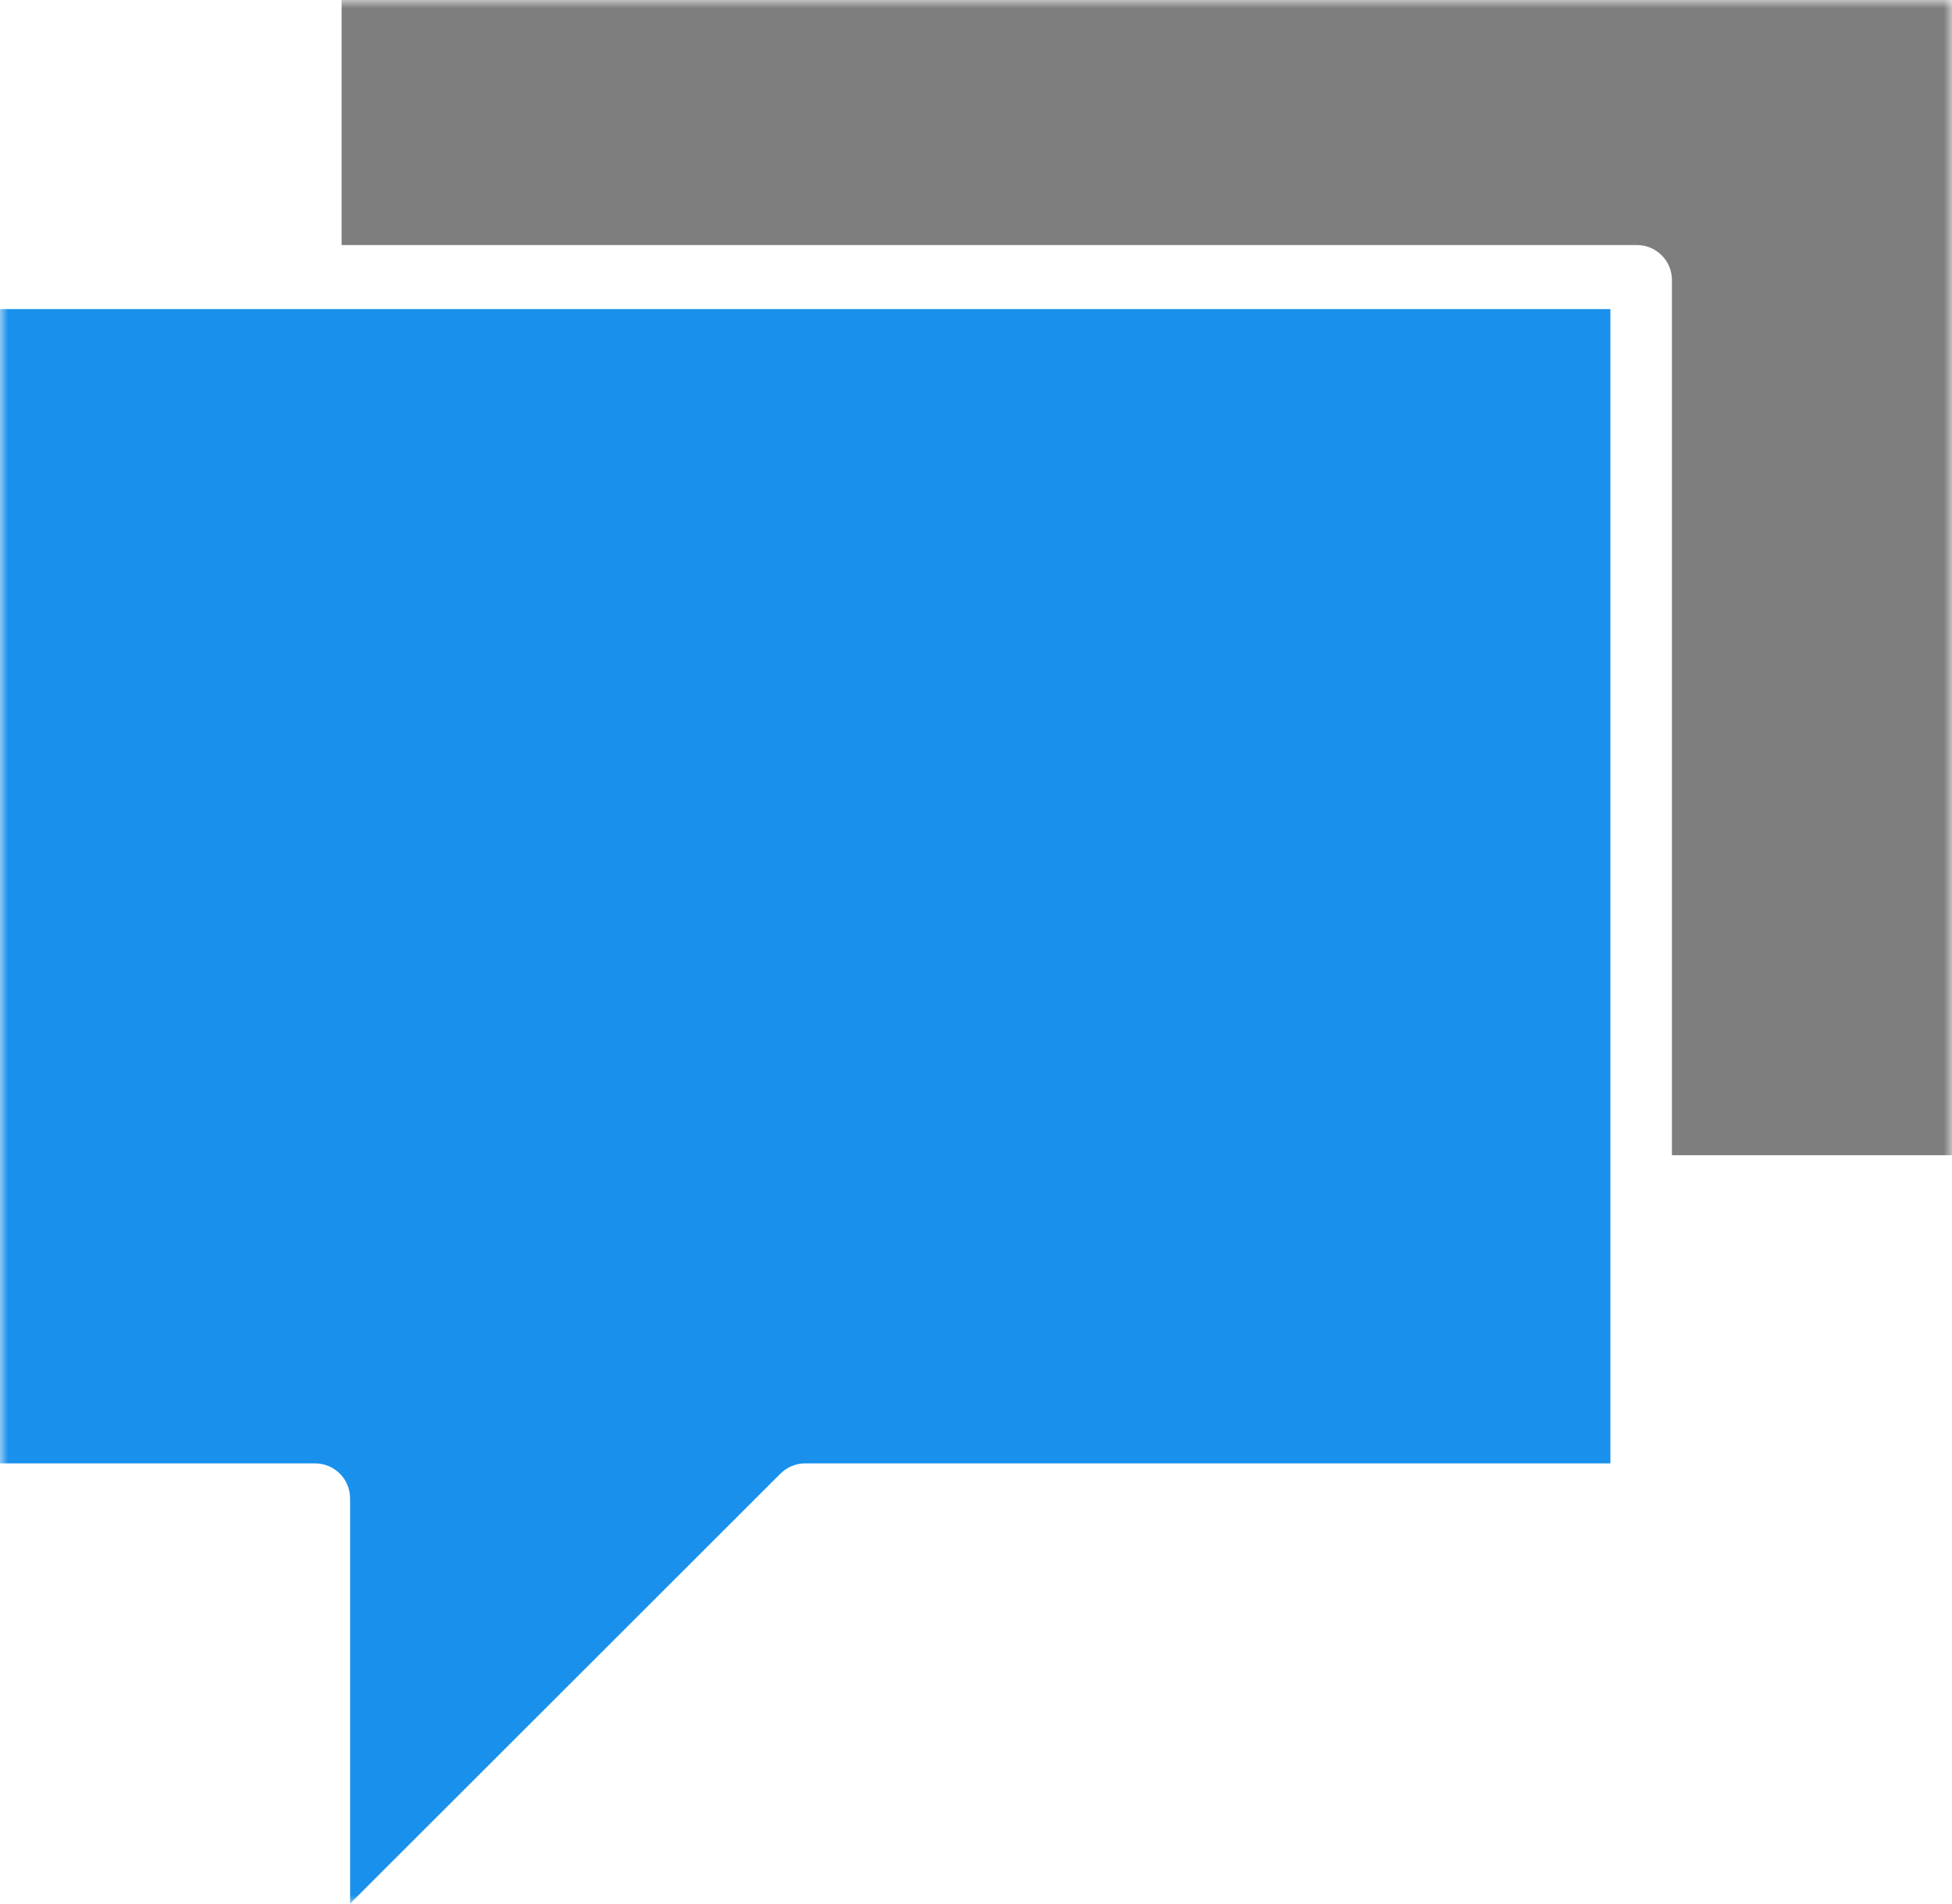 <?xml version="1.0" encoding="UTF-8"?>
<svg width="120px" height="117px" viewBox="0 0 120 117" version="1.1" xmlns="http://www.w3.org/2000/svg" xmlns:xlink="http://www.w3.org/1999/xlink">
    <!-- Generator: Sketch 51 (57462) - http://www.bohemiancoding.com/sketch -->
    <title>consulting</title>
    <desc>Created with Sketch.</desc>
    <defs>
        <polygon id="path-1" points="0 0 120 0 120 117 0 117"></polygon>
    </defs>
    <g id="Page-1" stroke="none" stroke-width="1" fill="none" fill-rule="evenodd">
        <g id="2---Support" transform="translate(-146, -2201)">
            <g id="stacked-copy-4" transform="translate(-1, 2193)">
                <g id="consulting" transform="translate(147, 8)">
                    <mask id="mask-2" fill="white">
                        <use xlink:href="#path-1"></use>
                    </mask>
                    <g id="Clip-2"></g>
                    <path d="M120,71 L120,0 L21,0 L21,15.061 L100.63,15.061 C101.819,15.061 102.783,16.024 102.783,17.212 L102.783,71 L120,71 Z" id="Fill-1" fill="#7E7E7E" mask="url(#mask-2)"></path>
                    <path d="M47.978,90.573 C48.382,90.17 48.929,89.943 49.5,89.943 L99,89.943 L99,19 L0,19 L0,89.943 L19.37,89.943 C20.558,89.943 21.522,90.905 21.522,92.093 L21.522,117 L47.978,90.573 Z" id="Fill-3" fill="#1990EB" mask="url(#mask-2)"></path>
                </g>
            </g>
        </g>
    </g>
</svg>